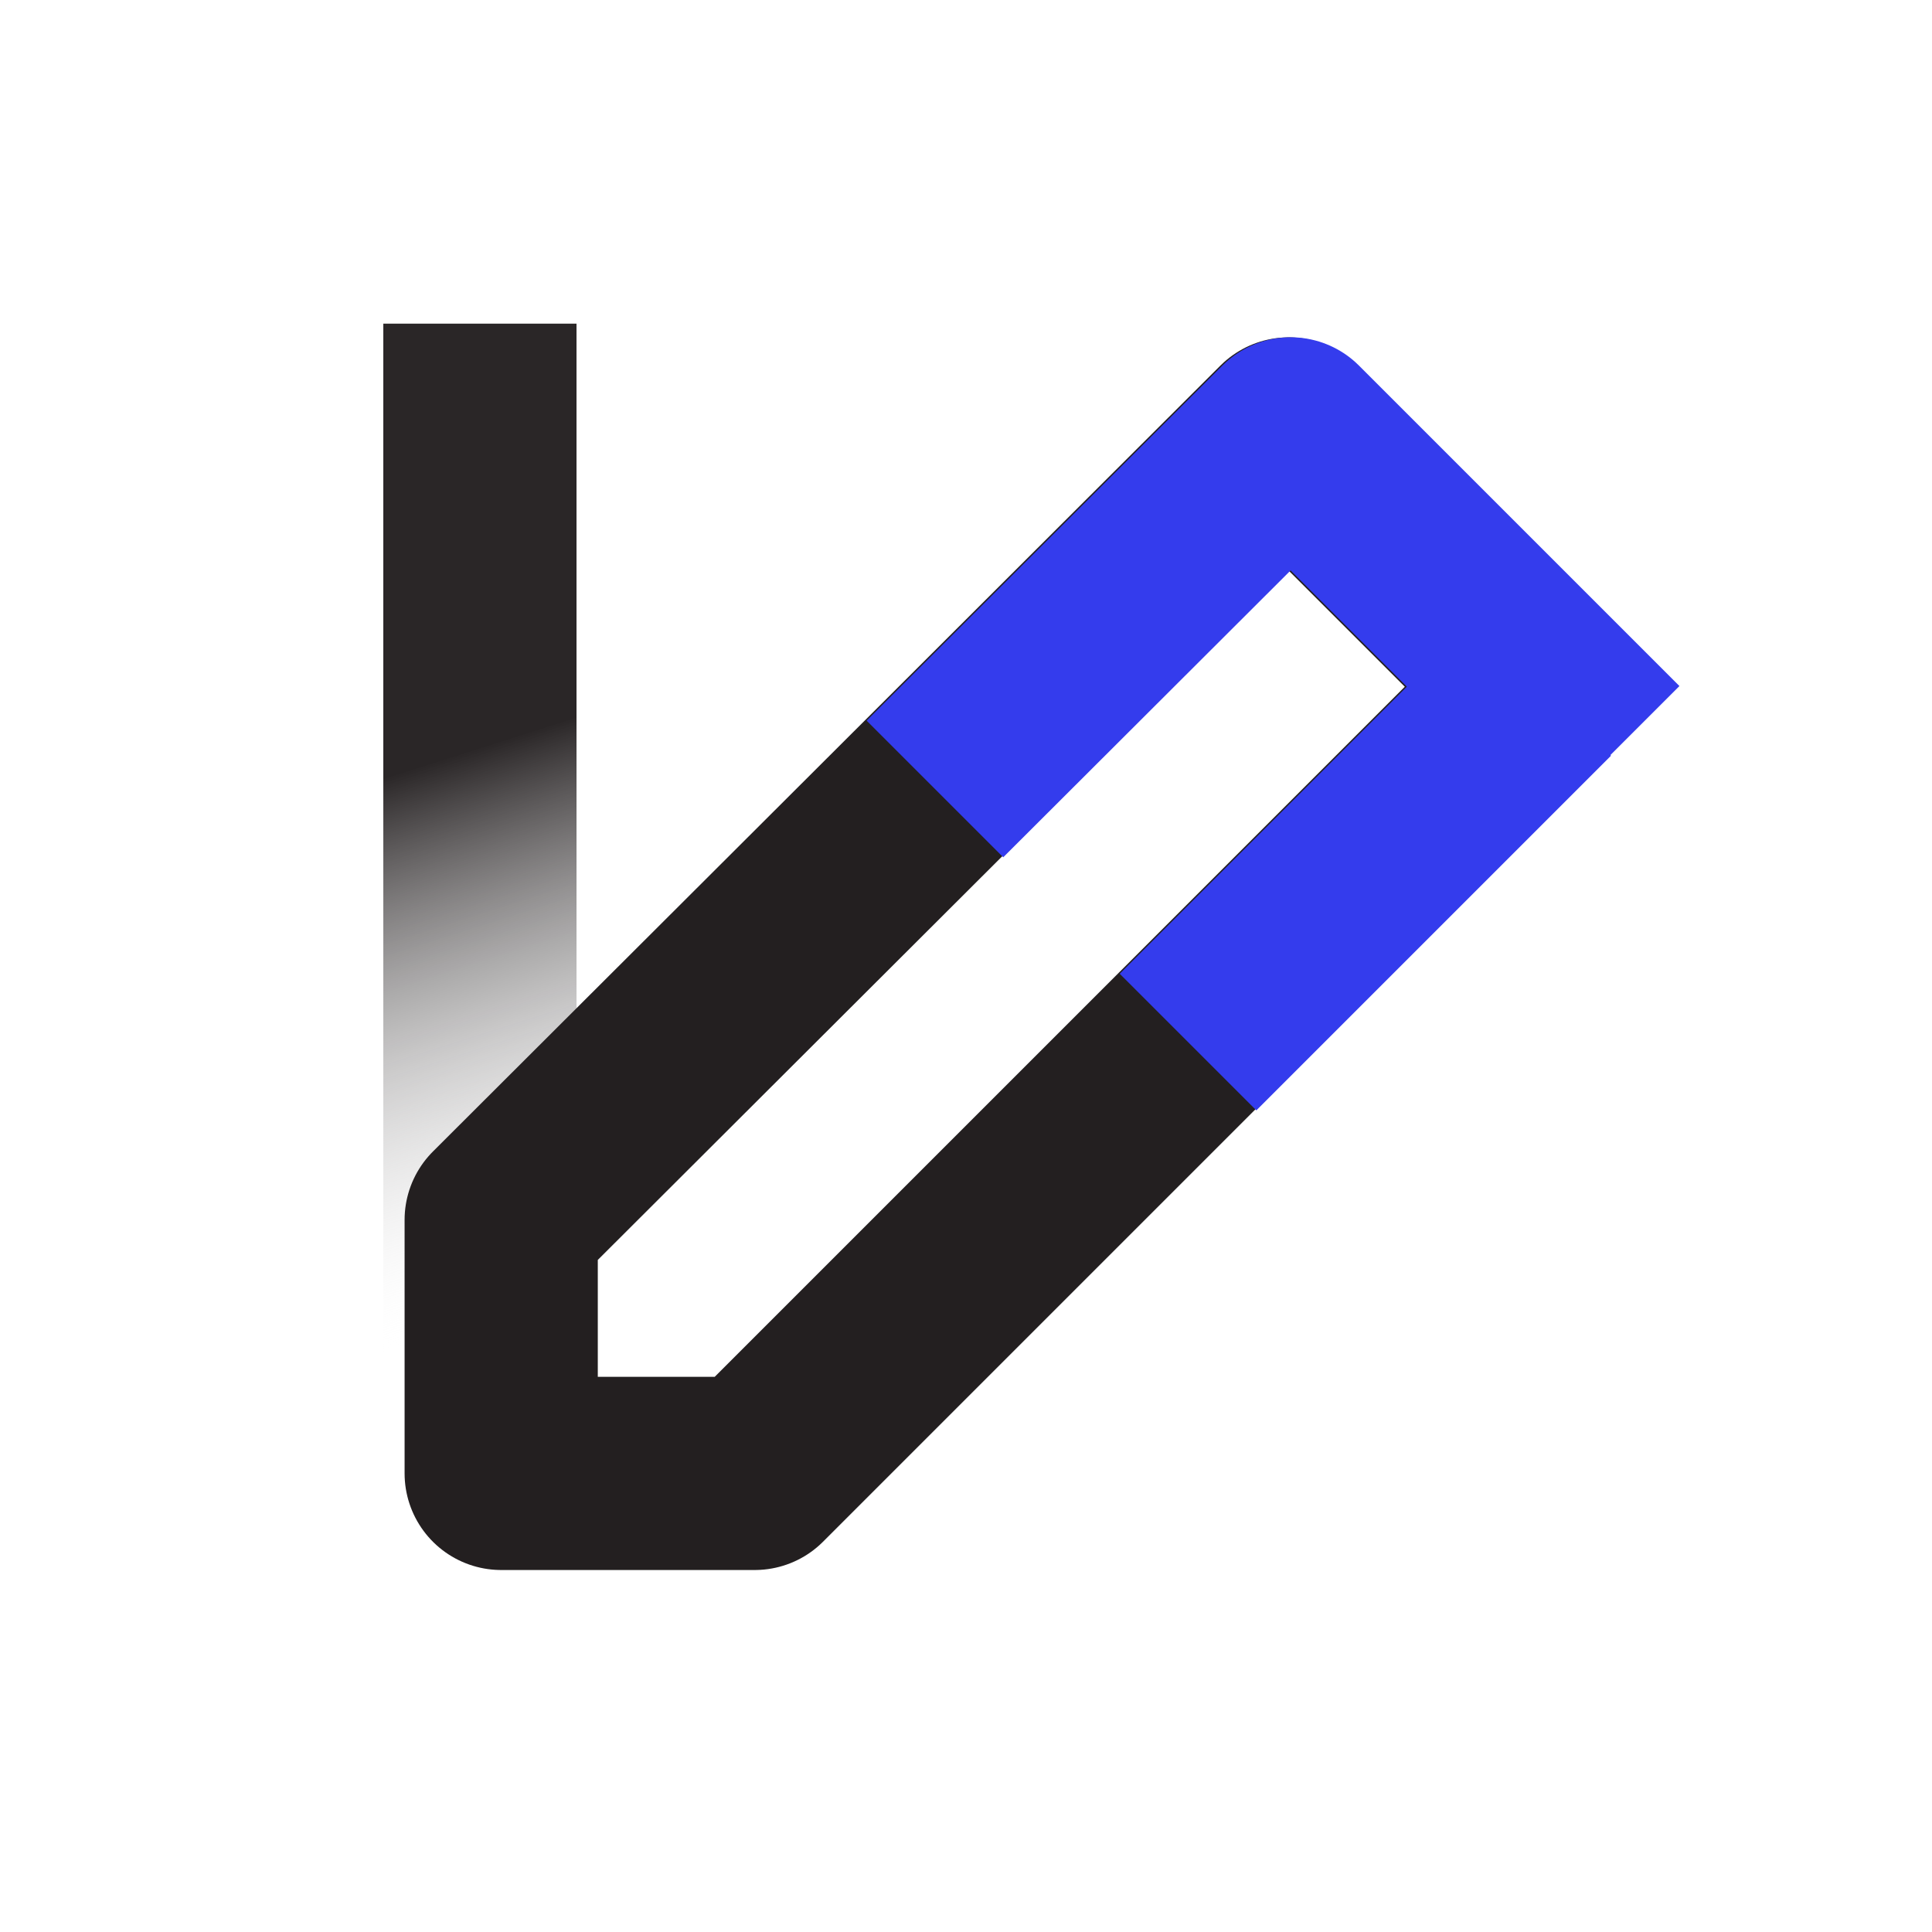 <svg width="60" height="60" viewBox="0 0 60 60" fill="none" xmlns="http://www.w3.org/2000/svg">
<g clip-path="url(#clip0_2606_39461)">
<path d="M14.904 50.475V10.052" stroke="url(#paint0_linear_2606_39461)" stroke-width="6" stroke-miterlimit="10" stroke-linejoin="round"/>
<path d="M47.847 21.35L23.439 45.758H15.565V37.884L40.02 13.477L49.971 23.428" stroke="#231F20" stroke-width="6" stroke-miterlimit="10" stroke-linejoin="round"/>
<g clip-path="url(#clip1_2606_39461)">
<path d="M47.91 21.348L23.502 45.756H15.629V37.883L40.083 13.475L50.035 23.427" stroke="#343CED" stroke-width="6" stroke-miterlimit="10" stroke-linejoin="round"/>
</g>
</g>
<defs>
<linearGradient id="paint0_linear_2606_39461" x1="17.33" y1="40.491" x2="12.111" y2="24.09" gradientUnits="userSpaceOnUse">
<stop stop-color="white" stop-opacity="0"/>
<stop offset="1" stop-color="#2A2627"/>
</linearGradient>
<clipPath id="clip0_2606_39461">
<rect width="60" height="60" fill="white"/>
</clipPath>
<clipPath id="clip1_2606_39461">
<rect width="32" height="37" fill="white" transform="translate(19.541 15.008) rotate(-45)"/>
</clipPath>
</defs>
</svg>

